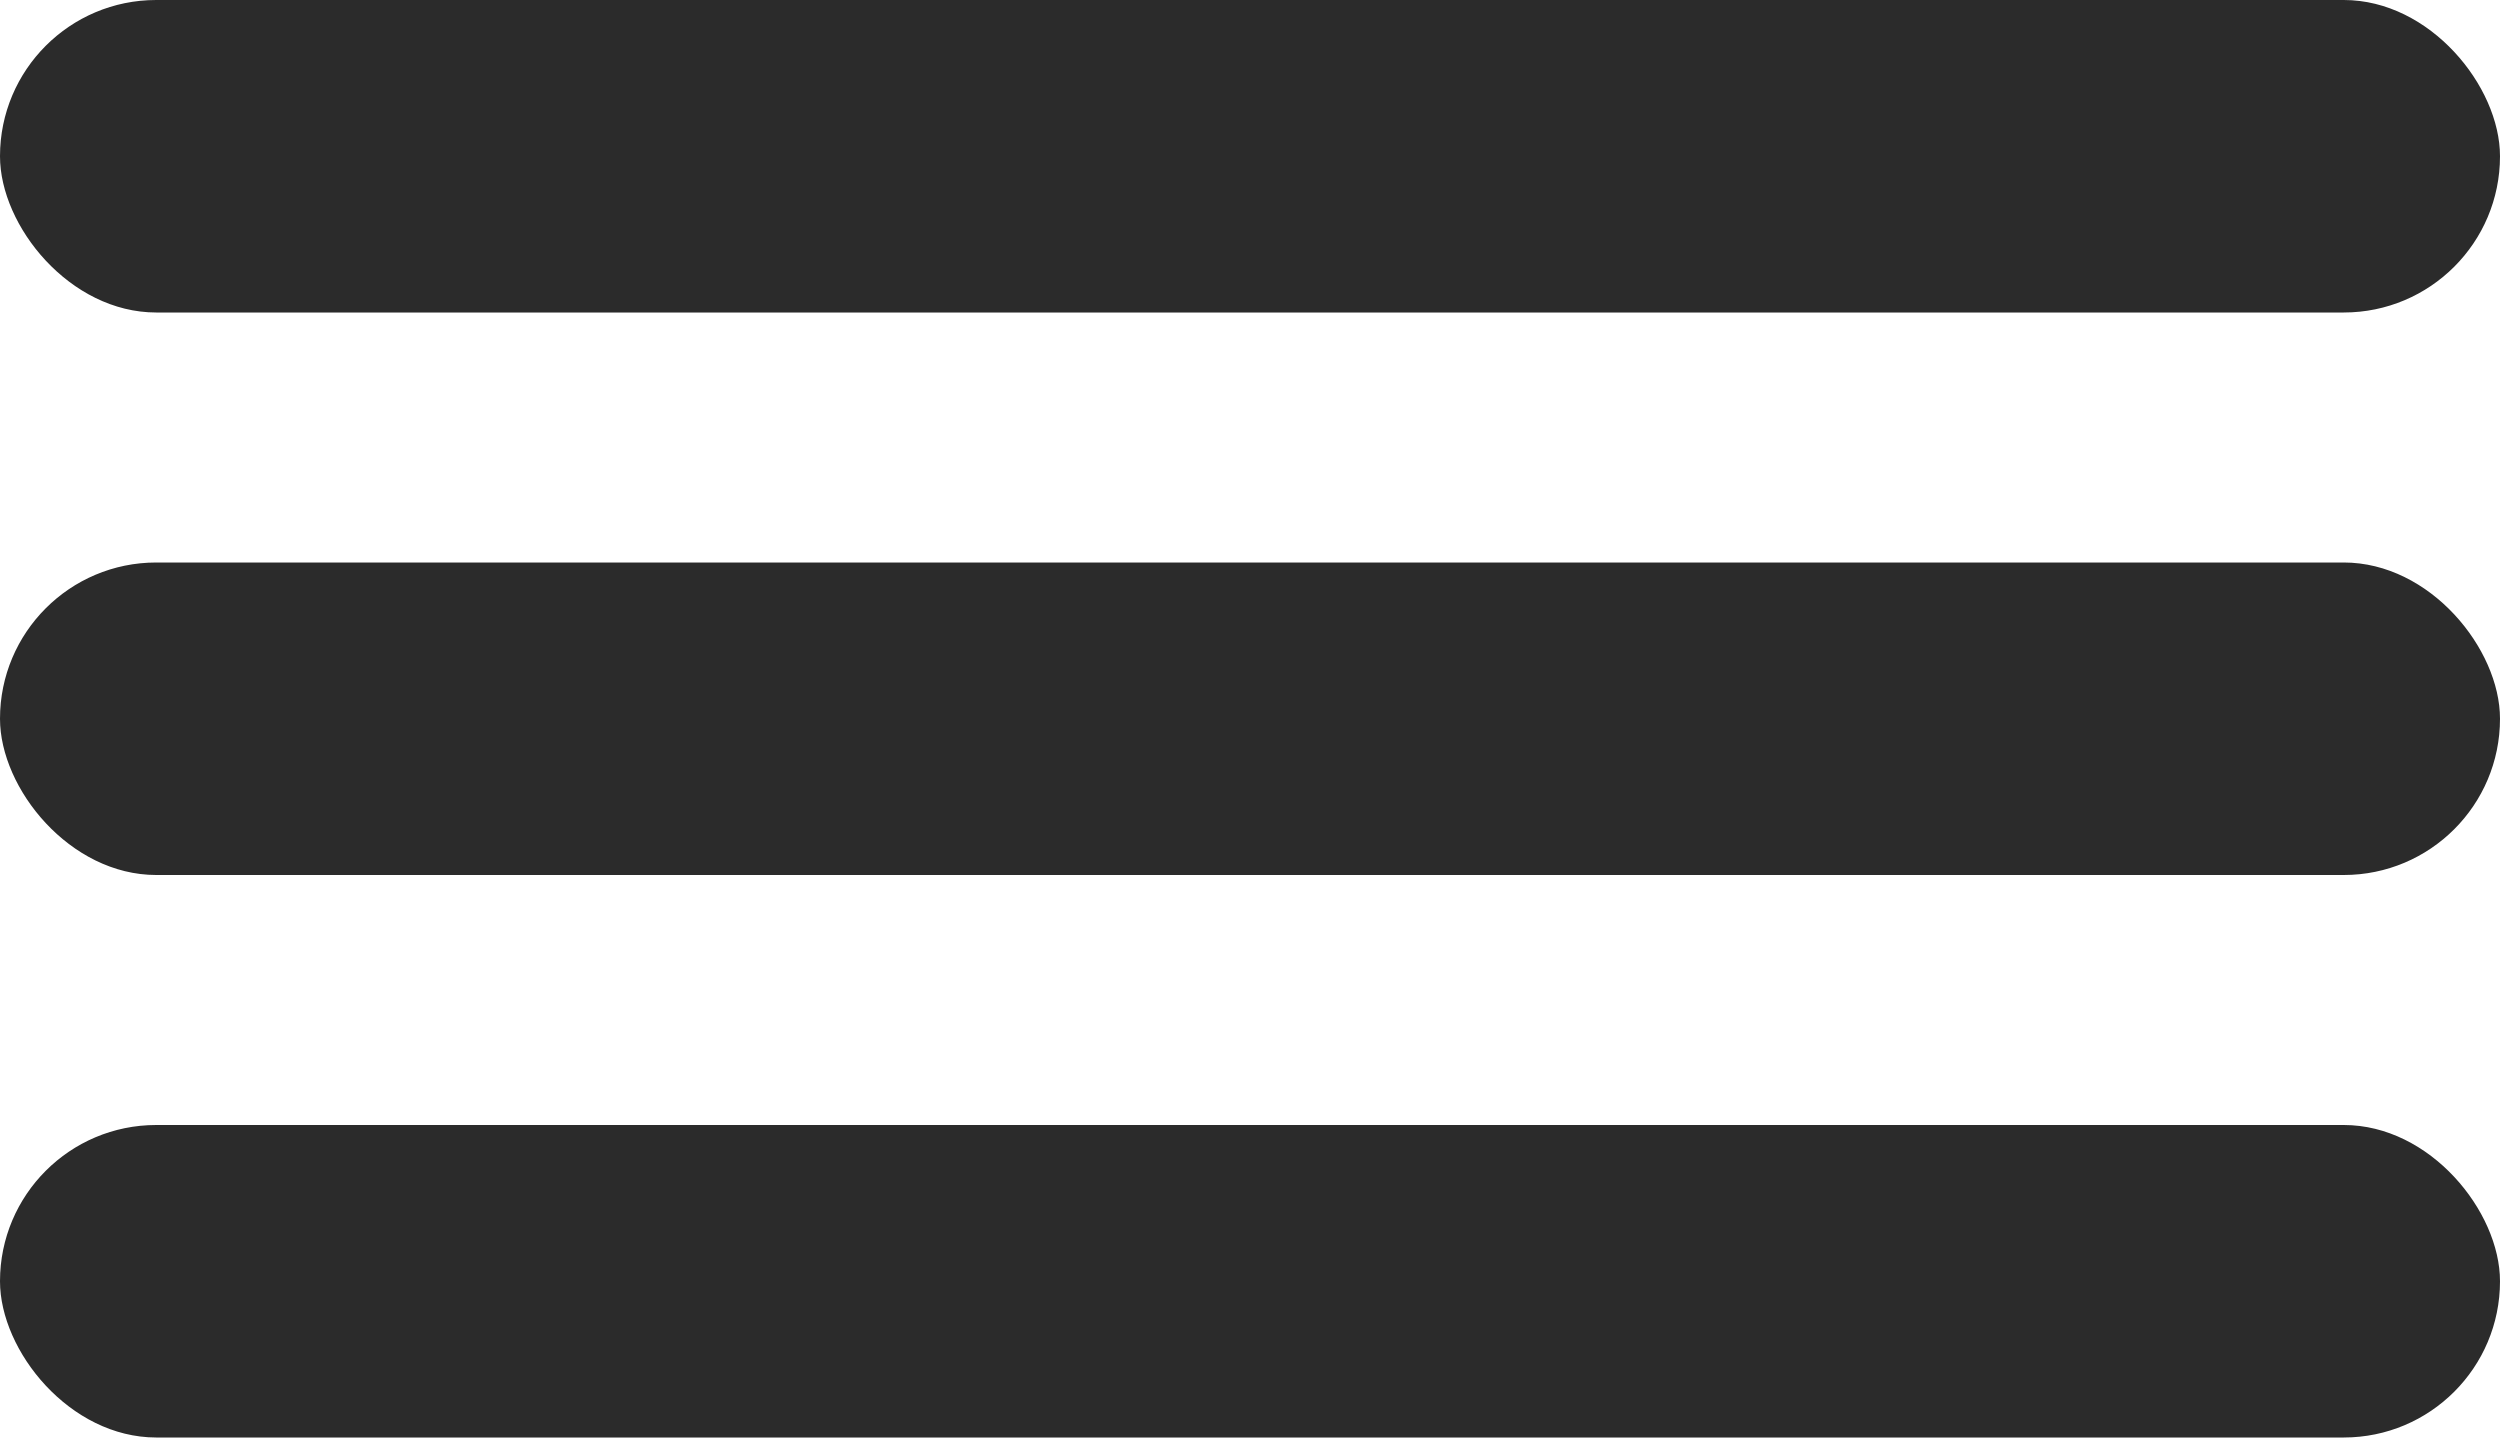 <?xml version="1.0" encoding="UTF-8"?> <svg xmlns="http://www.w3.org/2000/svg" width="40" height="23" viewBox="0 0 40 23" fill="none"><rect width="40" height="5" rx="2.5" fill="#2B2B2B"></rect><rect y="9" width="40" height="5" rx="2.5" fill="#2B2B2B"></rect><rect y="18" width="40" height="5" rx="2.5" fill="#2B2B2B"></rect></svg> 
